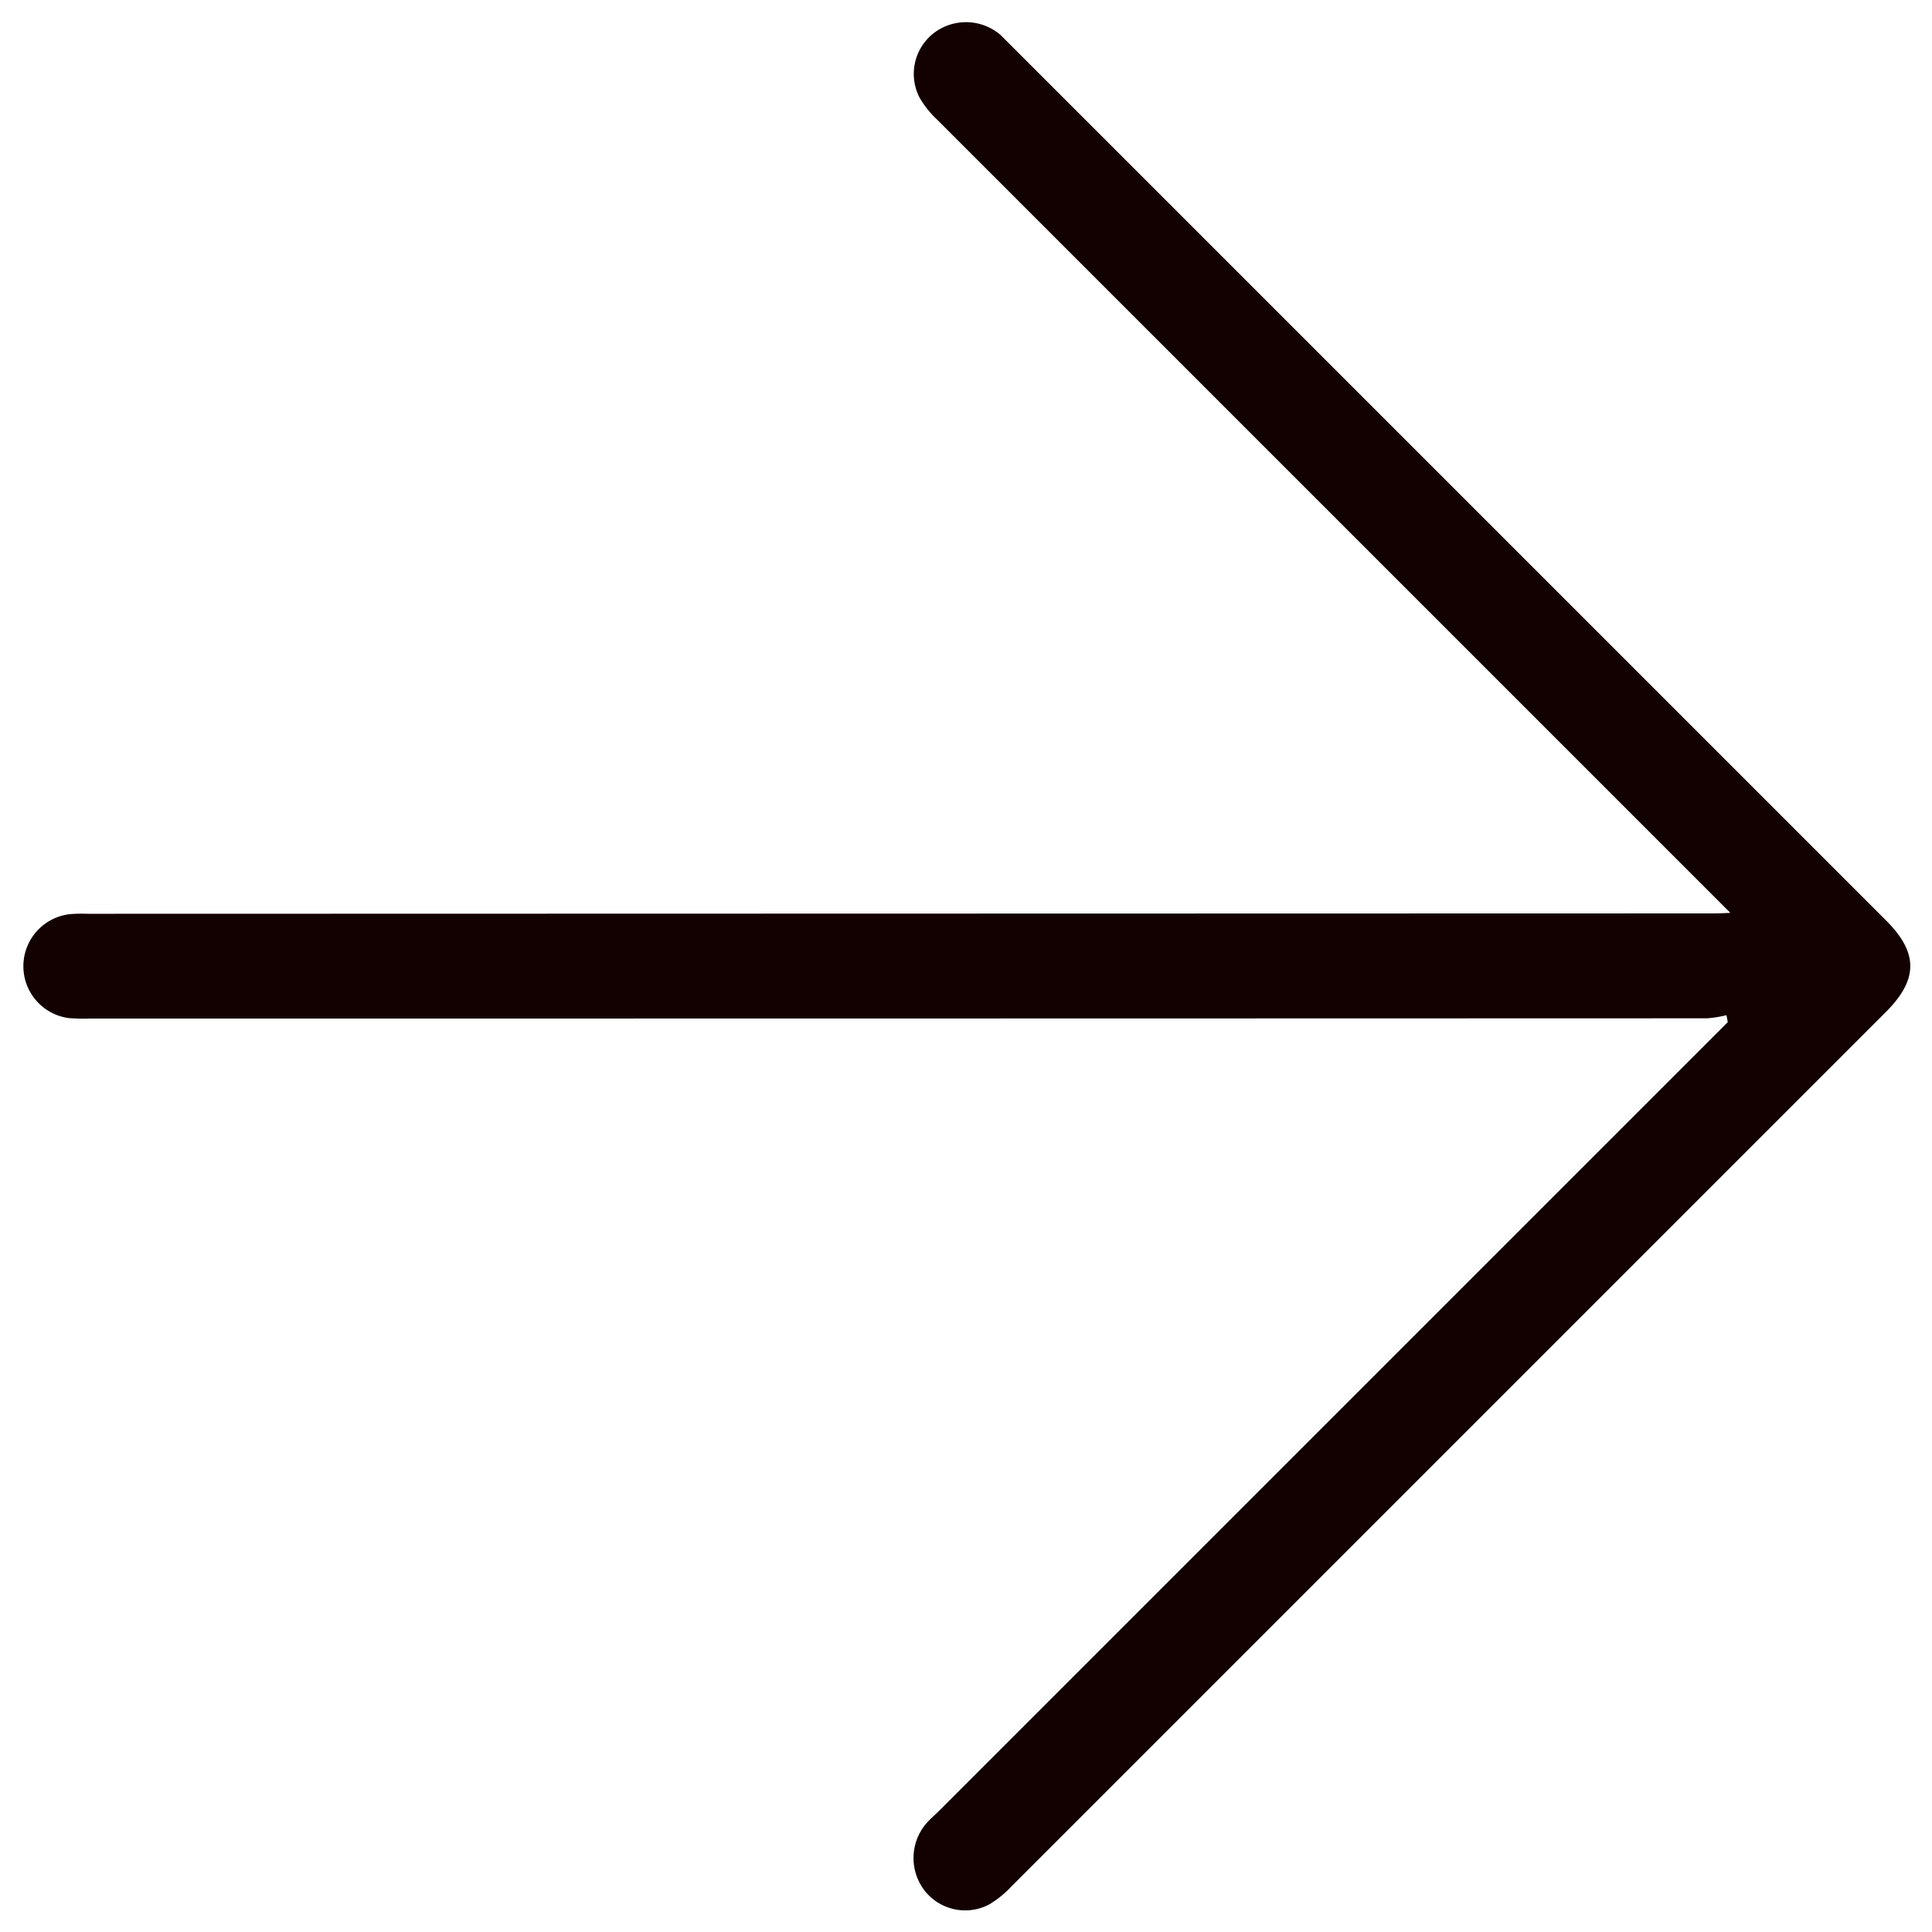 <svg xmlns="http://www.w3.org/2000/svg" width="21.215" height="21.215" viewBox="0 0 21.215 21.215"><g id="Arrow" transform="translate(10.609 -7) rotate(45)"><g id="arrow-2" data-name="arrow" transform="translate(4.95 4.95)"><g id="Gruppe_1" data-name="Gruppe 1" transform="translate(0)"><path id="Pfad_53" data-name="Pfad 53" d="M99.34,87.531a1.331,1.331,0,0,1-.125.173q-6.276,6.28-12.554,12.558a2.168,2.168,0,0,1-.169.162.575.575,0,0,1-.8-.814c.042-.051.091-.1.137-.143L98.405,86.885c.049-.049.1-.1.17-.179H86.252a1.045,1.045,0,0,1-.3-.034.567.567,0,0,1-.392-.616.582.582,0,0,1,.534-.5c.054,0,.108,0,.162,0H99.846c.5,0,.707.208.707.713q0,6.788,0,13.576a1.122,1.122,0,0,1-.034.319.566.566,0,0,1-.6.391.585.585,0,0,1-.515-.521c-.007-.071,0-.144,0-.216V87.574Z" transform="translate(-85.554 -85.552)" fill="#130102"></path></g></g></g></svg>